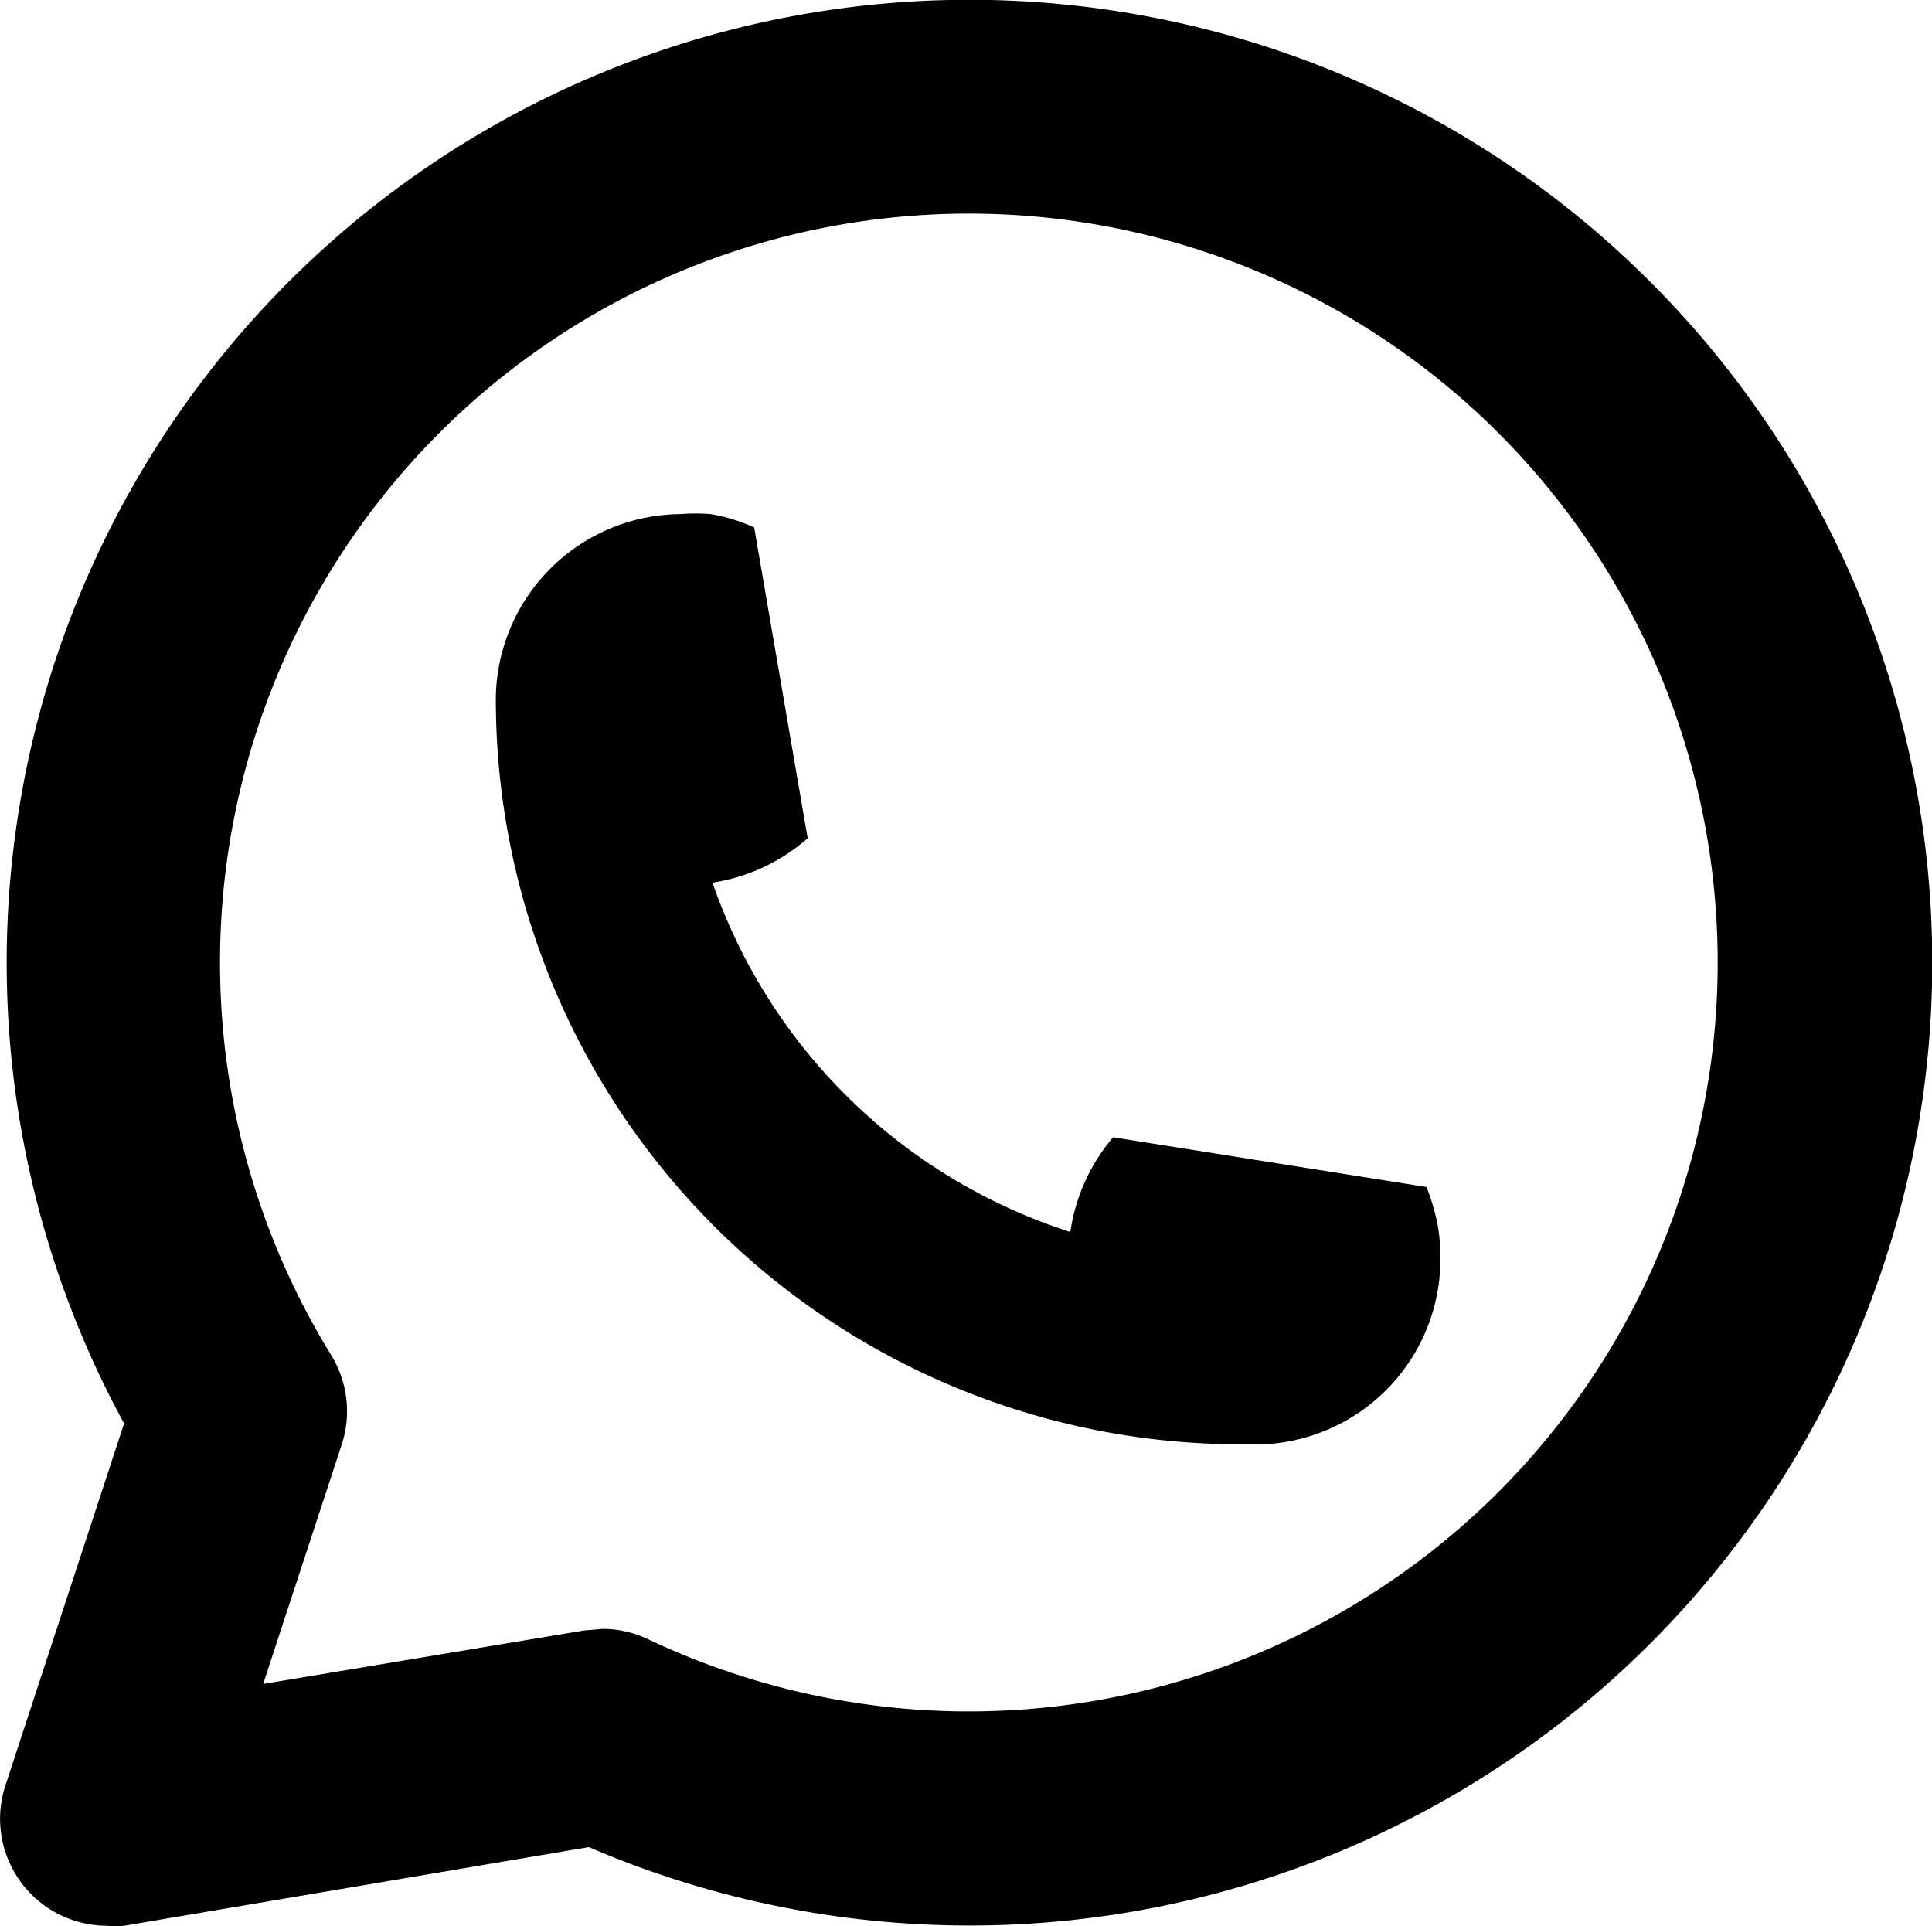 <svg xmlns="http://www.w3.org/2000/svg" id="Icons" viewBox="13.9 14 36.12 36.01"><path d="M23.17,27.05A13.93,13.93,0,0,0,37.08,41h.45a3.47,3.47,0,0,0,3.3-3.48,3.71,3.71,0,0,0-.06-.67,4.6,4.6,0,0,0-.2-.66l-5.86-.93a3.51,3.51,0,0,0-.8,1.77,10.46,10.46,0,0,1-6.69-6.53A3.49,3.49,0,0,0,29,29.67L28,23.86a3.3,3.3,0,0,0-.81-.25,3.64,3.64,0,0,0-.57,0A3.48,3.48,0,0,0,23.17,27.05Z"/><path d="M15.89,50A2,2,0,0,1,14,47.38l2.22-6.77a18,18,0,1,1,8.69,7.92L16.22,50A1.84,1.84,0,0,1,15.89,50Zm9.28-5.55a2,2,0,0,1,.86.2,14,14,0,1,0-5.94-5.32,2,2,0,0,1,.2,1.67l-1.47,4.48,6-1Z"/></svg>
